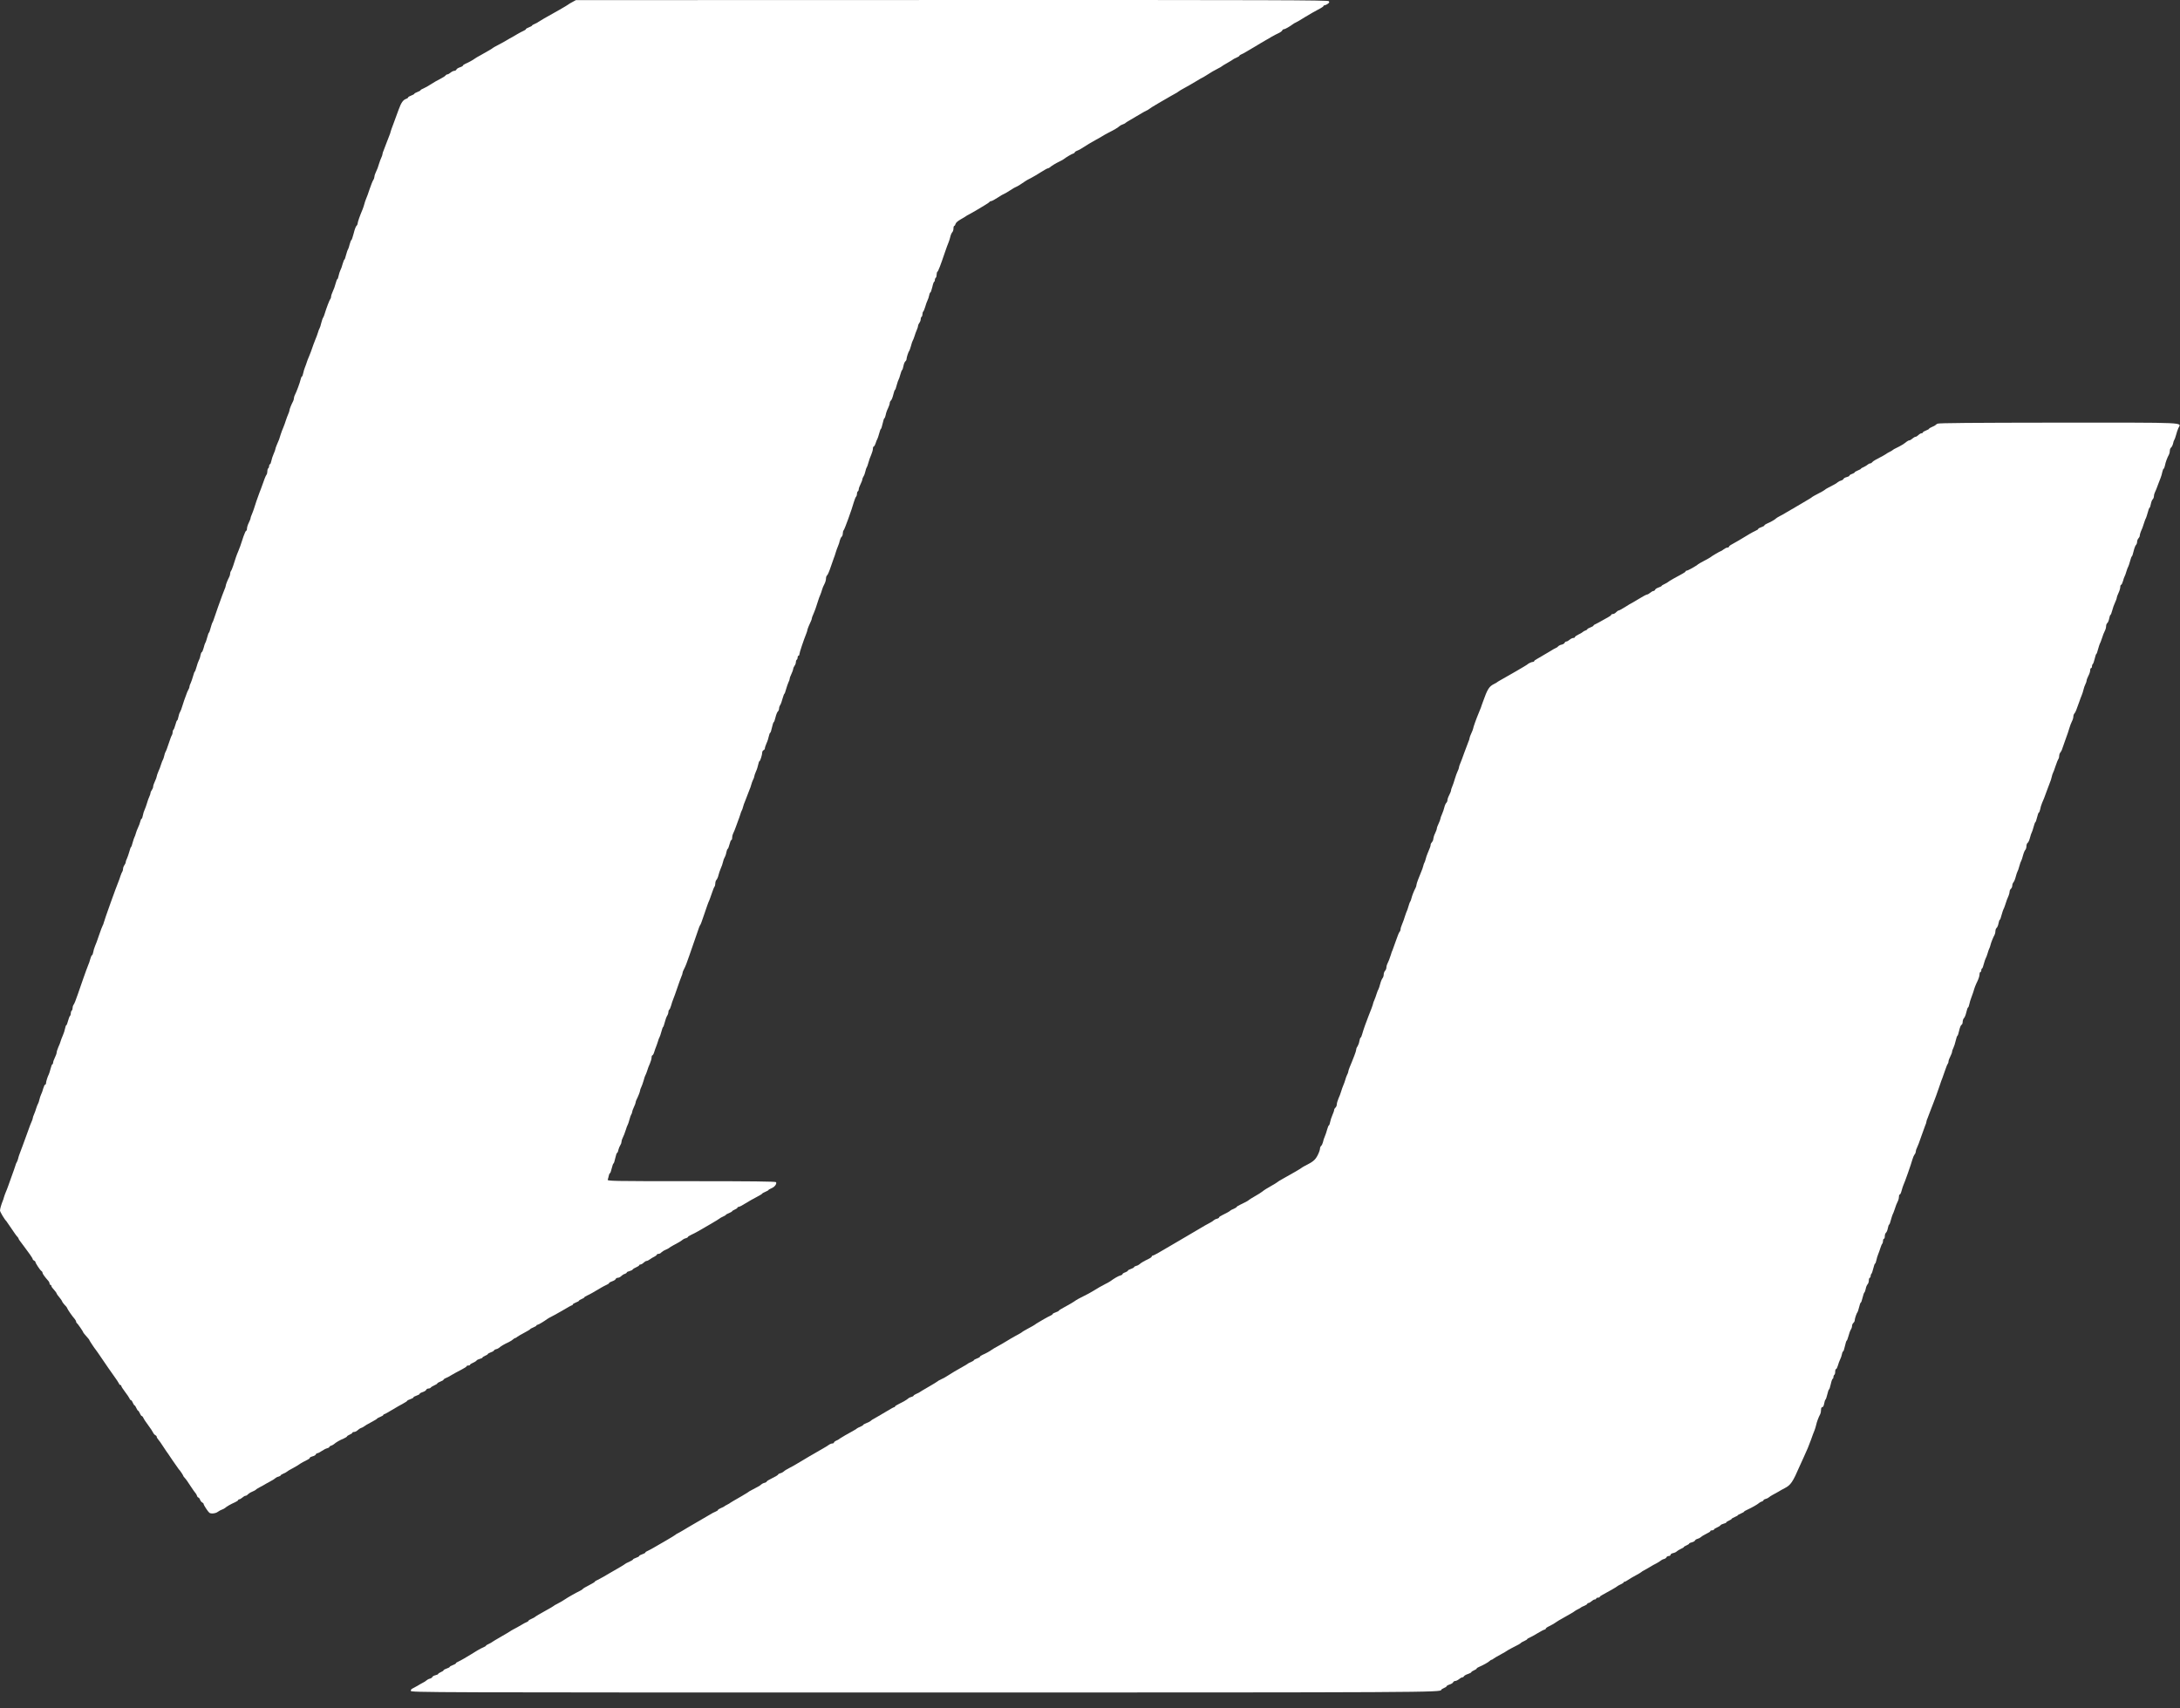 <svg width="111" height="87" viewBox="0 0 111 87" fill="none" xmlns="http://www.w3.org/2000/svg">
<rect x="0" y="0" width="111" height="87" fill="#333333" stroke="none"/>
<path d="M29.142 0.105C29.043 0.155 28.953 0.213 28.939 0.227C28.917 0.254 28.205 0.665 27.704 0.94C27.555 1.026 27.42 1.107 27.407 1.12C27.393 1.138 27.317 1.179 27.24 1.211C27.159 1.247 27.091 1.283 27.091 1.301C27.091 1.319 27.019 1.359 26.933 1.391C26.848 1.423 26.776 1.463 26.776 1.486C26.776 1.504 26.722 1.544 26.654 1.572C26.582 1.603 26.447 1.675 26.347 1.734C26.248 1.797 26.127 1.865 26.077 1.892C26.027 1.915 25.888 1.996 25.761 2.072C25.64 2.145 25.446 2.248 25.333 2.307C25.221 2.366 25.121 2.42 25.108 2.433C25.081 2.465 24.801 2.628 24.477 2.808C24.341 2.88 24.202 2.961 24.17 2.989C24.089 3.052 23.846 3.187 23.701 3.246C23.629 3.277 23.575 3.318 23.575 3.336C23.575 3.359 23.508 3.399 23.422 3.426C23.336 3.453 23.255 3.503 23.242 3.539C23.228 3.575 23.178 3.607 23.134 3.607C23.088 3.607 23.003 3.647 22.944 3.697C22.886 3.747 22.813 3.787 22.782 3.787C22.75 3.787 22.705 3.814 22.687 3.841C22.669 3.873 22.552 3.95 22.426 4.013C22.304 4.072 22.088 4.193 21.952 4.284C21.817 4.374 21.637 4.473 21.56 4.505C21.479 4.536 21.412 4.577 21.412 4.595C21.412 4.613 21.339 4.654 21.254 4.685C21.168 4.717 21.096 4.758 21.096 4.776C21.096 4.794 21.024 4.834 20.938 4.866C20.853 4.897 20.78 4.938 20.78 4.961C20.78 4.983 20.744 5.01 20.695 5.028C20.528 5.082 20.429 5.218 20.294 5.592C20.217 5.805 20.1 6.116 20.037 6.292C19.969 6.463 19.906 6.648 19.892 6.698C19.883 6.748 19.856 6.829 19.834 6.879C19.811 6.928 19.753 7.091 19.694 7.24C19.64 7.388 19.568 7.574 19.536 7.655C19.5 7.731 19.473 7.822 19.473 7.858C19.473 7.889 19.446 7.966 19.415 8.029C19.383 8.092 19.329 8.241 19.293 8.359C19.261 8.481 19.198 8.652 19.149 8.742C19.104 8.833 19.067 8.941 19.067 8.986C19.067 9.031 19.041 9.117 19.004 9.171C18.968 9.225 18.887 9.433 18.82 9.631C18.756 9.83 18.675 10.051 18.639 10.128C18.608 10.2 18.567 10.322 18.549 10.399C18.531 10.471 18.491 10.592 18.459 10.669C18.333 10.963 18.211 11.306 18.211 11.373C18.211 11.414 18.184 11.473 18.152 11.5C18.116 11.527 18.053 11.698 18.008 11.888C17.959 12.073 17.909 12.226 17.891 12.226C17.873 12.226 17.837 12.321 17.805 12.438C17.778 12.556 17.738 12.673 17.72 12.7C17.697 12.723 17.657 12.853 17.621 12.98C17.589 13.111 17.553 13.219 17.535 13.219C17.521 13.219 17.485 13.314 17.449 13.431C17.418 13.553 17.368 13.697 17.332 13.761C17.3 13.824 17.26 13.95 17.242 14.04C17.224 14.135 17.197 14.212 17.179 14.212C17.161 14.212 17.12 14.316 17.089 14.437C17.057 14.564 16.994 14.744 16.944 14.844C16.899 14.938 16.859 15.056 16.859 15.105C16.859 15.15 16.841 15.205 16.818 15.227C16.778 15.272 16.615 15.701 16.534 15.972C16.512 16.058 16.471 16.152 16.453 16.175C16.43 16.202 16.39 16.324 16.358 16.446C16.331 16.572 16.291 16.689 16.273 16.716C16.255 16.739 16.214 16.843 16.187 16.942C16.156 17.041 16.106 17.181 16.07 17.258C16.038 17.33 15.989 17.461 15.962 17.538C15.835 17.908 15.804 17.989 15.732 18.16C15.687 18.26 15.637 18.39 15.619 18.454C15.601 18.517 15.56 18.625 15.529 18.702C15.497 18.774 15.457 18.914 15.439 19.004C15.421 19.099 15.389 19.176 15.371 19.176C15.353 19.176 15.326 19.244 15.308 19.32C15.281 19.46 15.096 19.965 15.006 20.133C14.984 20.178 14.966 20.245 14.966 20.281C14.966 20.317 14.947 20.385 14.925 20.43C14.839 20.593 14.74 20.836 14.74 20.891C14.74 20.922 14.713 21.008 14.677 21.085C14.641 21.166 14.587 21.31 14.555 21.41C14.528 21.509 14.465 21.671 14.425 21.771C14.38 21.87 14.321 22.032 14.289 22.132C14.235 22.326 14.208 22.402 14.091 22.664C14.05 22.759 14.019 22.854 14.019 22.881C14.019 22.908 13.978 23.012 13.933 23.115C13.884 23.219 13.834 23.382 13.816 23.472C13.798 23.567 13.767 23.643 13.744 23.643C13.721 23.643 13.703 23.684 13.703 23.729C13.703 23.779 13.685 23.833 13.658 23.846C13.636 23.86 13.613 23.932 13.613 24C13.613 24.068 13.595 24.14 13.577 24.162C13.555 24.189 13.509 24.28 13.478 24.365C13.325 24.79 13.239 25.029 13.203 25.11C13.131 25.299 12.973 25.751 12.933 25.9C12.905 25.985 12.856 26.121 12.82 26.202C12.784 26.279 12.757 26.365 12.757 26.392C12.757 26.423 12.716 26.523 12.667 26.622C12.617 26.721 12.576 26.852 12.576 26.915C12.576 26.978 12.558 27.028 12.536 27.028C12.513 27.028 12.455 27.154 12.401 27.308C12.27 27.718 12.175 27.985 12.126 28.088C12.072 28.201 11.963 28.508 11.873 28.811C11.833 28.932 11.783 29.054 11.761 29.077C11.738 29.104 11.72 29.158 11.72 29.203C11.72 29.248 11.702 29.32 11.679 29.366C11.594 29.528 11.495 29.772 11.495 29.826C11.495 29.857 11.468 29.943 11.431 30.02C11.395 30.101 11.346 30.236 11.314 30.322C11.283 30.408 11.188 30.674 11.102 30.909C11.017 31.143 10.927 31.41 10.9 31.495C10.877 31.581 10.836 31.672 10.819 31.699C10.8 31.721 10.76 31.852 10.724 31.978C10.692 32.109 10.652 32.218 10.638 32.218C10.625 32.218 10.584 32.326 10.553 32.452C10.516 32.583 10.476 32.714 10.453 32.736C10.435 32.764 10.395 32.881 10.368 32.998C10.336 33.116 10.296 33.21 10.273 33.21C10.255 33.21 10.223 33.287 10.205 33.377C10.192 33.472 10.151 33.589 10.12 33.639C10.093 33.689 10.039 33.838 10.007 33.964C9.971 34.095 9.93 34.203 9.917 34.203C9.903 34.203 9.863 34.307 9.831 34.433C9.795 34.56 9.741 34.718 9.71 34.785C9.674 34.849 9.646 34.934 9.646 34.97C9.646 35.011 9.619 35.079 9.588 35.128C9.556 35.178 9.507 35.3 9.475 35.399C9.439 35.498 9.399 35.62 9.376 35.67C9.358 35.719 9.313 35.85 9.281 35.963C9.25 36.076 9.2 36.207 9.169 36.257C9.137 36.306 9.097 36.423 9.083 36.514C9.065 36.608 9.038 36.685 9.02 36.685C9.002 36.685 8.961 36.785 8.93 36.911C8.898 37.033 8.853 37.145 8.831 37.163C8.808 37.177 8.79 37.231 8.79 37.29C8.79 37.344 8.772 37.407 8.754 37.434C8.731 37.457 8.659 37.646 8.592 37.858C8.524 38.071 8.452 38.26 8.429 38.287C8.411 38.31 8.38 38.404 8.362 38.49C8.344 38.576 8.312 38.666 8.294 38.693C8.276 38.716 8.236 38.82 8.204 38.919C8.177 39.018 8.114 39.185 8.064 39.289C8.019 39.397 7.979 39.51 7.979 39.542C7.979 39.573 7.938 39.686 7.888 39.79C7.839 39.889 7.798 40.011 7.798 40.061C7.798 40.106 7.767 40.183 7.731 40.232C7.695 40.277 7.663 40.349 7.663 40.386C7.663 40.422 7.636 40.503 7.604 40.566C7.573 40.629 7.519 40.778 7.483 40.905C7.447 41.026 7.393 41.18 7.361 41.243C7.33 41.306 7.289 41.433 7.275 41.523C7.257 41.618 7.23 41.694 7.212 41.694C7.19 41.694 7.163 41.753 7.145 41.83C7.131 41.902 7.077 42.042 7.032 42.137C6.987 42.231 6.933 42.371 6.915 42.443C6.897 42.516 6.87 42.592 6.852 42.619C6.834 42.642 6.793 42.773 6.757 42.899C6.725 43.03 6.685 43.138 6.671 43.138C6.658 43.138 6.617 43.242 6.586 43.368C6.55 43.495 6.496 43.653 6.464 43.721C6.428 43.784 6.401 43.87 6.401 43.906C6.401 43.942 6.369 44.014 6.333 44.059C6.297 44.109 6.266 44.19 6.266 44.244C6.266 44.298 6.248 44.357 6.23 44.384C6.212 44.407 6.167 44.506 6.135 44.605C6.103 44.704 6.063 44.826 6.04 44.876C5.95 45.079 5.306 46.87 5.288 46.974C5.274 47.037 5.247 47.105 5.229 47.132C5.211 47.155 5.13 47.371 5.049 47.606C4.972 47.841 4.877 48.102 4.837 48.184C4.801 48.265 4.76 48.405 4.747 48.49C4.733 48.572 4.706 48.644 4.683 48.644C4.665 48.644 4.625 48.73 4.598 48.834C4.571 48.942 4.521 49.086 4.485 49.163C4.454 49.235 4.341 49.542 4.237 49.84C4.134 50.138 4.016 50.481 3.971 50.607C3.926 50.729 3.863 50.905 3.832 50.991C3.8 51.076 3.755 51.167 3.732 51.189C3.714 51.216 3.696 51.279 3.696 51.334C3.696 51.392 3.678 51.451 3.651 51.464C3.629 51.478 3.606 51.541 3.606 51.6C3.606 51.658 3.588 51.717 3.566 51.731C3.543 51.749 3.498 51.861 3.466 51.983C3.435 52.11 3.394 52.209 3.376 52.209C3.358 52.209 3.331 52.286 3.313 52.376C3.295 52.471 3.246 52.629 3.2 52.728C3.155 52.827 3.106 52.958 3.088 53.021C3.074 53.084 3.02 53.22 2.971 53.324C2.925 53.432 2.885 53.554 2.885 53.599C2.885 53.644 2.844 53.757 2.795 53.856C2.745 53.955 2.705 54.068 2.705 54.113C2.705 54.158 2.687 54.195 2.669 54.195C2.646 54.195 2.605 54.303 2.574 54.429C2.538 54.56 2.502 54.687 2.484 54.714C2.434 54.799 2.344 55.075 2.344 55.151C2.344 55.196 2.326 55.233 2.299 55.233C2.276 55.233 2.236 55.318 2.204 55.422C2.177 55.53 2.128 55.666 2.096 55.729C2.065 55.792 2.024 55.914 2.006 56C1.988 56.085 1.956 56.176 1.938 56.203C1.92 56.225 1.88 56.329 1.848 56.428C1.821 56.528 1.767 56.672 1.731 56.753C1.695 56.83 1.668 56.916 1.668 56.947C1.668 56.979 1.636 57.065 1.6 57.141C1.564 57.223 1.506 57.367 1.474 57.466C1.262 58.053 1.041 58.658 0.996 58.766C0.969 58.834 0.933 58.947 0.92 59.014C0.902 59.082 0.874 59.154 0.856 59.181C0.834 59.204 0.798 59.298 0.775 59.384C0.748 59.47 0.676 59.682 0.609 59.858C0.545 60.03 0.46 60.264 0.424 60.377C0.383 60.49 0.329 60.639 0.293 60.715C0.261 60.788 0.221 60.901 0.203 60.964C0.189 61.027 0.158 61.117 0.135 61.167C0.068 61.334 0 61.564 0 61.645C0 61.713 0.234 62.105 0.32 62.182C0.334 62.196 0.451 62.367 0.581 62.561C0.712 62.76 0.847 62.949 0.884 62.981C0.92 63.017 0.947 63.062 0.947 63.08C0.947 63.098 0.983 63.157 1.028 63.211C1.068 63.265 1.167 63.392 1.24 63.495C1.316 63.599 1.442 63.775 1.524 63.883C1.6 63.992 1.668 64.1 1.668 64.123C1.668 64.15 1.699 64.181 1.735 64.195C1.772 64.213 1.803 64.24 1.803 64.263C1.803 64.321 2.037 64.678 2.105 64.723C2.137 64.741 2.164 64.781 2.164 64.813C2.164 64.863 2.276 65.021 2.452 65.219C2.493 65.26 2.524 65.328 2.524 65.364C2.524 65.4 2.547 65.431 2.569 65.431C2.596 65.431 2.614 65.454 2.614 65.477C2.614 65.526 2.66 65.585 2.808 65.752C2.849 65.797 2.885 65.856 2.885 65.874C2.885 65.892 2.944 65.977 3.02 66.063C3.092 66.149 3.151 66.235 3.155 66.253C3.155 66.289 3.255 66.42 3.372 66.537C3.399 66.573 3.426 66.614 3.426 66.627C3.426 66.663 3.687 67.042 3.8 67.164C3.841 67.214 3.877 67.277 3.877 67.309C3.877 67.34 3.895 67.372 3.913 67.381C3.949 67.394 4.237 67.809 4.237 67.85C4.237 67.859 4.278 67.913 4.327 67.968C4.503 68.166 4.553 68.229 4.553 68.252C4.553 68.27 4.828 68.685 4.868 68.726C4.882 68.739 5.044 68.969 5.229 69.245C5.409 69.515 5.666 69.881 5.792 70.057C5.919 70.228 6.036 70.409 6.054 70.45C6.067 70.495 6.103 70.531 6.13 70.531C6.153 70.531 6.176 70.553 6.176 70.58C6.176 70.607 6.261 70.743 6.369 70.883C6.478 71.023 6.577 71.176 6.595 71.217C6.608 71.262 6.64 71.298 6.662 71.298C6.685 71.298 6.73 71.357 6.762 71.433C6.793 71.505 6.834 71.569 6.852 71.569C6.87 71.569 6.91 71.627 6.942 71.704C6.973 71.776 7.014 71.839 7.032 71.839C7.05 71.839 7.091 71.903 7.122 71.975C7.154 72.047 7.194 72.11 7.217 72.11C7.239 72.11 7.28 72.155 7.302 72.21C7.325 72.268 7.438 72.435 7.55 72.584C7.663 72.733 7.771 72.9 7.798 72.959C7.821 73.013 7.875 73.071 7.911 73.085C7.947 73.103 7.979 73.139 7.979 73.166C7.979 73.198 8.015 73.261 8.06 73.311C8.1 73.356 8.204 73.496 8.281 73.622C8.362 73.744 8.443 73.866 8.461 73.893C8.483 73.915 8.628 74.132 8.785 74.367C8.948 74.601 9.088 74.804 9.101 74.818C9.151 74.858 9.331 75.129 9.331 75.156C9.331 75.174 9.358 75.21 9.39 75.242C9.462 75.319 9.57 75.468 9.746 75.743C9.827 75.865 9.917 75.996 9.948 76.027C9.976 76.054 10.016 76.122 10.03 76.172C10.043 76.221 10.079 76.262 10.102 76.262C10.124 76.262 10.165 76.311 10.187 76.375C10.21 76.438 10.264 76.501 10.3 76.515C10.336 76.533 10.368 76.564 10.368 76.591C10.368 76.645 10.593 76.988 10.661 77.038C10.746 77.101 10.985 77.074 11.093 76.988C11.152 76.943 11.247 76.894 11.301 76.876C11.359 76.858 11.431 76.817 11.463 76.79C11.54 76.718 11.747 76.6 11.959 76.506C12.049 76.465 12.126 76.415 12.126 76.393C12.126 76.37 12.153 76.352 12.184 76.352C12.216 76.352 12.288 76.311 12.342 76.262C12.396 76.212 12.468 76.172 12.5 76.172C12.536 76.172 12.59 76.14 12.621 76.099C12.658 76.063 12.752 76 12.842 75.964C12.928 75.928 13.014 75.883 13.027 75.865C13.041 75.842 13.122 75.793 13.207 75.747C13.293 75.702 13.446 75.621 13.546 75.558C13.645 75.499 13.775 75.427 13.839 75.395C13.902 75.364 13.978 75.314 14.01 75.283C14.041 75.251 14.118 75.21 14.181 75.197C14.24 75.183 14.289 75.152 14.289 75.134C14.289 75.116 14.357 75.075 14.438 75.039C14.515 75.007 14.591 74.967 14.605 74.949C14.618 74.931 14.749 74.849 14.898 74.773C15.047 74.692 15.195 74.606 15.227 74.579C15.29 74.529 15.529 74.394 15.678 74.326C15.732 74.299 15.777 74.258 15.777 74.236C15.777 74.213 15.84 74.181 15.917 74.163C15.993 74.145 16.065 74.105 16.079 74.069C16.093 74.033 16.128 74.005 16.16 74.005C16.192 74.005 16.291 73.956 16.381 73.893C16.471 73.829 16.597 73.766 16.656 73.753C16.719 73.739 16.769 73.708 16.769 73.69C16.769 73.667 16.809 73.635 16.859 73.622C16.908 73.608 16.976 73.568 17.008 73.541C17.093 73.46 17.309 73.333 17.503 73.256C17.593 73.216 17.67 73.166 17.67 73.148C17.67 73.13 17.733 73.089 17.805 73.058C17.882 73.026 17.941 72.986 17.941 72.963C17.941 72.941 17.981 72.922 18.031 72.922C18.08 72.922 18.162 72.882 18.207 72.837C18.252 72.792 18.333 72.737 18.387 72.719C18.436 72.706 18.509 72.665 18.54 72.638C18.572 72.607 18.734 72.512 18.901 72.426C19.067 72.34 19.203 72.255 19.203 72.241C19.203 72.228 19.275 72.191 19.36 72.155C19.446 72.119 19.518 72.079 19.518 72.056C19.518 72.038 19.536 72.02 19.559 72.02C19.581 72.02 19.762 71.925 19.956 71.803C20.149 71.686 20.402 71.542 20.523 71.478C20.641 71.415 20.735 71.352 20.735 71.334C20.735 71.32 20.808 71.28 20.893 71.253C20.979 71.226 21.051 71.185 21.051 71.162C21.051 71.14 21.123 71.099 21.209 71.072C21.294 71.045 21.366 71.005 21.366 70.982C21.366 70.959 21.434 70.919 21.52 70.892C21.605 70.865 21.686 70.815 21.7 70.779C21.713 70.743 21.763 70.711 21.813 70.711C21.862 70.711 21.916 70.689 21.934 70.662C21.948 70.635 22.034 70.585 22.115 70.549C22.2 70.513 22.268 70.468 22.268 70.45C22.268 70.431 22.34 70.386 22.426 70.355C22.511 70.323 22.584 70.282 22.584 70.26C22.584 70.242 22.638 70.201 22.71 70.174C22.777 70.147 22.913 70.075 23.012 70.012C23.111 69.953 23.318 69.84 23.476 69.759C23.629 69.682 23.756 69.601 23.756 69.579C23.756 69.556 23.796 69.538 23.846 69.538C23.895 69.538 23.936 69.52 23.936 69.497C23.936 69.475 24.003 69.434 24.085 69.398C24.161 69.366 24.242 69.317 24.265 69.285C24.283 69.254 24.36 69.218 24.432 69.2C24.508 69.181 24.567 69.154 24.567 69.132C24.567 69.114 24.63 69.073 24.702 69.041C24.779 69.01 24.837 68.974 24.837 68.956C24.837 68.938 24.91 68.897 24.995 68.865C25.081 68.834 25.153 68.793 25.153 68.771C25.153 68.753 25.203 68.721 25.261 68.708C25.324 68.694 25.401 68.653 25.432 68.622C25.495 68.559 25.662 68.459 25.915 68.342C26 68.301 26.095 68.238 26.131 68.202C26.167 68.166 26.212 68.139 26.235 68.139C26.257 68.139 26.302 68.112 26.334 68.08C26.37 68.053 26.532 67.954 26.699 67.868C26.866 67.782 27.001 67.697 27.001 67.683C27.001 67.67 27.073 67.633 27.159 67.597C27.244 67.561 27.317 67.521 27.317 67.498C27.317 67.48 27.344 67.462 27.375 67.462C27.42 67.462 27.695 67.295 27.88 67.16C27.907 67.137 28.02 67.079 28.133 67.02C28.245 66.961 28.507 66.817 28.714 66.695C28.921 66.569 29.106 66.469 29.129 66.469C29.147 66.469 29.165 66.451 29.165 66.429C29.165 66.406 29.237 66.361 29.323 66.329C29.408 66.298 29.48 66.257 29.48 66.239C29.48 66.221 29.543 66.185 29.616 66.153C29.692 66.122 29.751 66.086 29.751 66.068C29.751 66.054 29.814 66.013 29.89 65.977C30.026 65.919 30.247 65.792 30.598 65.58C30.693 65.526 30.819 65.458 30.891 65.427C30.959 65.4 31.013 65.359 31.013 65.341C31.013 65.319 31.081 65.278 31.166 65.251C31.252 65.224 31.333 65.174 31.346 65.138C31.36 65.102 31.41 65.07 31.459 65.07C31.509 65.07 31.585 65.034 31.631 64.985C31.675 64.939 31.757 64.885 31.815 64.872C31.869 64.854 31.914 64.822 31.914 64.799C31.914 64.777 31.973 64.75 32.05 64.732C32.122 64.714 32.198 64.678 32.217 64.646C32.239 64.615 32.32 64.565 32.401 64.533C32.478 64.497 32.545 64.457 32.545 64.434C32.545 64.411 32.577 64.393 32.613 64.393C32.649 64.393 32.721 64.353 32.771 64.303C32.821 64.254 32.888 64.213 32.924 64.213C32.956 64.213 33.032 64.177 33.091 64.132C33.15 64.087 33.253 64.023 33.325 63.992C33.393 63.956 33.447 63.91 33.447 63.888C33.447 63.87 33.483 63.852 33.533 63.852C33.578 63.852 33.641 63.82 33.672 63.78C33.709 63.744 33.803 63.68 33.893 63.644C33.979 63.608 34.065 63.563 34.078 63.545C34.092 63.527 34.182 63.473 34.281 63.419C34.547 63.279 34.678 63.202 34.745 63.143C34.777 63.112 34.853 63.071 34.917 63.058C34.975 63.044 35.025 63.013 35.025 62.994C35.025 62.976 35.101 62.927 35.196 62.882C35.286 62.841 35.44 62.764 35.53 62.71C35.62 62.656 35.904 62.489 36.161 62.345C36.418 62.196 36.634 62.065 36.648 62.047C36.661 62.029 36.738 61.988 36.819 61.952C36.895 61.916 36.963 61.88 36.963 61.862C36.963 61.848 37.035 61.812 37.121 61.776C37.206 61.74 37.279 61.699 37.279 61.681C37.279 61.668 37.342 61.627 37.414 61.596C37.49 61.564 37.549 61.523 37.549 61.501C37.549 61.478 37.576 61.46 37.612 61.46C37.648 61.46 37.806 61.379 37.959 61.28C38.117 61.18 38.374 61.036 38.532 60.955C38.685 60.878 38.811 60.797 38.811 60.783C38.811 60.77 38.883 60.729 38.969 60.693C39.055 60.657 39.127 60.616 39.127 60.603C39.127 60.589 39.194 60.548 39.28 60.512C39.442 60.449 39.564 60.287 39.514 60.201C39.492 60.165 38.252 60.151 35.196 60.151C31.135 60.151 30.914 60.147 30.945 60.07C30.959 60.03 30.986 59.939 30.999 59.867C31.013 59.799 31.04 59.745 31.058 59.745C31.076 59.745 31.117 59.633 31.148 59.497C31.18 59.362 31.22 59.249 31.238 59.249C31.256 59.249 31.297 59.127 31.328 58.978C31.36 58.829 31.401 58.707 31.423 58.707C31.441 58.707 31.473 58.64 31.486 58.558C31.504 58.482 31.549 58.373 31.581 58.324C31.617 58.274 31.644 58.197 31.644 58.157C31.644 58.112 31.662 58.039 31.685 57.994C31.752 57.859 31.815 57.697 31.874 57.511C31.901 57.412 31.942 57.308 31.959 57.286C31.978 57.259 32.018 57.137 32.05 57.015C32.081 56.889 32.126 56.771 32.144 56.749C32.167 56.722 32.185 56.672 32.185 56.636C32.189 56.595 32.225 56.483 32.275 56.383C32.325 56.284 32.361 56.176 32.365 56.144C32.365 56.112 32.383 56.054 32.406 56.009C32.496 55.833 32.591 55.589 32.591 55.535C32.591 55.503 32.618 55.431 32.649 55.368C32.681 55.305 32.735 55.151 32.771 55.029C32.803 54.903 32.843 54.781 32.861 54.759C32.879 54.732 32.92 54.632 32.951 54.533C32.978 54.434 33.041 54.267 33.091 54.163C33.136 54.055 33.177 53.919 33.177 53.856C33.177 53.793 33.195 53.743 33.217 53.743C33.24 53.743 33.285 53.667 33.312 53.572C33.339 53.482 33.379 53.364 33.402 53.315C33.425 53.265 33.465 53.143 33.497 53.044C33.524 52.945 33.564 52.841 33.582 52.818C33.6 52.791 33.641 52.665 33.677 52.534C33.709 52.408 33.749 52.299 33.763 52.299C33.776 52.299 33.817 52.191 33.848 52.06C33.88 51.934 33.934 51.78 33.97 51.726C34.006 51.672 34.033 51.586 34.033 51.537C34.033 51.487 34.051 51.433 34.078 51.419C34.101 51.406 34.141 51.306 34.173 51.203C34.2 51.099 34.249 50.95 34.281 50.878C34.312 50.801 34.407 50.548 34.484 50.314C34.565 50.079 34.655 49.822 34.691 49.74C34.727 49.664 34.754 49.578 34.754 49.547C34.754 49.515 34.781 49.438 34.817 49.375C34.912 49.19 34.962 49.059 35.097 48.666C35.164 48.468 35.3 48.08 35.394 47.809C35.493 47.534 35.584 47.272 35.597 47.222C35.615 47.173 35.638 47.123 35.651 47.11C35.669 47.096 35.737 46.925 35.8 46.726C36.016 46.094 36.062 45.959 36.107 45.869C36.129 45.819 36.192 45.648 36.246 45.485C36.3 45.323 36.359 45.174 36.382 45.151C36.404 45.124 36.422 45.052 36.422 44.984C36.422 44.916 36.449 44.831 36.485 44.799C36.517 44.763 36.562 44.664 36.58 44.578C36.598 44.492 36.652 44.339 36.697 44.23C36.747 44.127 36.796 43.973 36.814 43.892C36.828 43.815 36.868 43.707 36.9 43.657C36.931 43.608 36.972 43.49 36.986 43.396C37.004 43.305 37.035 43.229 37.053 43.229C37.071 43.229 37.112 43.125 37.143 43.003C37.175 42.877 37.215 42.777 37.238 42.777C37.261 42.777 37.279 42.728 37.279 42.665C37.279 42.601 37.297 42.516 37.319 42.471C37.373 42.367 37.436 42.2 37.504 42.01C37.535 41.925 37.576 41.812 37.594 41.762C37.617 41.712 37.657 41.59 37.689 41.491C37.716 41.392 37.756 41.288 37.774 41.266C37.792 41.239 37.819 41.157 37.837 41.085C37.856 41.008 37.896 40.886 37.932 40.814C37.964 40.738 38.013 40.607 38.045 40.521C38.077 40.435 38.126 40.3 38.158 40.228C38.194 40.151 38.234 40.034 38.252 39.961C38.27 39.889 38.311 39.776 38.342 39.713C38.379 39.65 38.406 39.569 38.406 39.537C38.406 39.506 38.446 39.393 38.491 39.289C38.541 39.185 38.59 39.023 38.608 38.928C38.626 38.838 38.653 38.761 38.672 38.761C38.708 38.761 38.811 38.432 38.811 38.314C38.811 38.269 38.843 38.219 38.879 38.202C38.915 38.188 38.946 38.143 38.946 38.107C38.946 38.066 38.987 37.949 39.032 37.845C39.082 37.741 39.131 37.579 39.149 37.484C39.167 37.394 39.199 37.317 39.217 37.317C39.235 37.317 39.276 37.195 39.307 37.046C39.339 36.897 39.379 36.775 39.397 36.775C39.415 36.775 39.456 36.663 39.487 36.527C39.519 36.392 39.573 36.257 39.609 36.229C39.641 36.202 39.668 36.135 39.668 36.081C39.668 36.026 39.695 35.945 39.731 35.895C39.762 35.846 39.816 35.697 39.848 35.566C39.884 35.44 39.925 35.331 39.938 35.331C39.952 35.331 39.992 35.228 40.024 35.101C40.06 34.975 40.114 34.817 40.145 34.749C40.181 34.686 40.209 34.6 40.209 34.564C40.209 34.528 40.249 34.415 40.299 34.316C40.348 34.217 40.384 34.104 40.389 34.063C40.389 34.027 40.42 33.955 40.456 33.905C40.493 33.86 40.524 33.775 40.524 33.72C40.524 33.666 40.547 33.608 40.569 33.594C40.596 33.58 40.614 33.526 40.614 33.477C40.614 33.431 40.637 33.391 40.659 33.391C40.686 33.391 40.704 33.355 40.704 33.31C40.704 33.242 40.921 32.592 41.06 32.249C41.088 32.177 41.11 32.105 41.11 32.082C41.11 32.042 41.218 31.78 41.295 31.622C41.318 31.577 41.336 31.518 41.336 31.491C41.336 31.464 41.367 31.378 41.403 31.302C41.48 31.13 41.593 30.814 41.656 30.593C41.683 30.507 41.728 30.372 41.764 30.3C41.795 30.223 41.84 30.101 41.858 30.029C41.876 29.952 41.931 29.826 41.976 29.745C42.021 29.663 42.057 29.537 42.057 29.465C42.057 29.393 42.084 29.316 42.115 29.298C42.142 29.28 42.228 29.09 42.296 28.878C42.368 28.666 42.444 28.454 42.462 28.404C42.485 28.355 42.526 28.233 42.553 28.134C42.584 28.034 42.634 27.89 42.67 27.809C42.706 27.732 42.746 27.606 42.76 27.529C42.778 27.452 42.819 27.366 42.85 27.339C42.886 27.312 42.913 27.235 42.913 27.168C42.913 27.1 42.931 27.028 42.958 27.001C43.008 26.951 43.377 25.931 43.477 25.566C43.513 25.444 43.562 25.322 43.585 25.299C43.612 25.273 43.634 25.205 43.634 25.151C43.634 25.092 43.657 25.033 43.679 25.02C43.707 25.006 43.725 24.957 43.725 24.916C43.725 24.871 43.765 24.758 43.815 24.659C43.864 24.559 43.905 24.456 43.905 24.424C43.905 24.388 43.932 24.316 43.968 24.262C44.004 24.207 44.045 24.09 44.063 24.004C44.081 23.919 44.112 23.824 44.13 23.801C44.153 23.774 44.189 23.666 44.22 23.553C44.248 23.44 44.311 23.264 44.36 23.16C44.405 23.052 44.446 22.917 44.446 22.854C44.446 22.791 44.464 22.741 44.486 22.741C44.509 22.741 44.554 22.664 44.586 22.569C44.613 22.479 44.653 22.38 44.671 22.357C44.689 22.33 44.73 22.204 44.766 22.073C44.797 21.947 44.838 21.838 44.856 21.838C44.87 21.838 44.91 21.716 44.942 21.567C44.973 21.419 45.014 21.297 45.032 21.297C45.05 21.297 45.081 21.22 45.099 21.125C45.113 21.035 45.167 20.882 45.217 20.787C45.262 20.692 45.302 20.579 45.302 20.534C45.302 20.489 45.329 20.426 45.361 20.399C45.397 20.372 45.451 20.236 45.483 20.101C45.514 19.965 45.555 19.853 45.573 19.853C45.586 19.853 45.627 19.744 45.658 19.613C45.694 19.487 45.735 19.356 45.753 19.334C45.771 19.307 45.812 19.194 45.843 19.072C45.875 18.955 45.915 18.846 45.938 18.837C45.956 18.824 45.983 18.733 46.001 18.639C46.019 18.54 46.06 18.436 46.096 18.404C46.132 18.377 46.159 18.323 46.159 18.282C46.159 18.201 46.258 17.899 46.298 17.867C46.312 17.854 46.348 17.741 46.384 17.619C46.416 17.492 46.456 17.371 46.474 17.348C46.492 17.321 46.533 17.222 46.564 17.122C46.592 17.023 46.646 16.879 46.682 16.798C46.718 16.721 46.745 16.631 46.745 16.595C46.745 16.558 46.776 16.491 46.812 16.441C46.848 16.396 46.88 16.31 46.88 16.256C46.88 16.202 46.903 16.143 46.925 16.13C46.952 16.116 46.97 16.053 46.97 15.994C46.97 15.936 46.988 15.877 47.011 15.863C47.029 15.85 47.074 15.742 47.11 15.624C47.141 15.502 47.196 15.358 47.227 15.295C47.259 15.232 47.299 15.114 47.313 15.033C47.326 14.956 47.358 14.889 47.376 14.889C47.394 14.889 47.434 14.767 47.471 14.618C47.502 14.469 47.547 14.347 47.565 14.347C47.583 14.347 47.601 14.306 47.601 14.261C47.601 14.212 47.624 14.158 47.646 14.144C47.673 14.13 47.691 14.058 47.691 13.986C47.691 13.918 47.709 13.851 47.727 13.842C47.768 13.828 47.894 13.499 48.102 12.88C48.178 12.655 48.268 12.411 48.3 12.339C48.331 12.262 48.372 12.136 48.39 12.05C48.408 11.964 48.453 11.865 48.485 11.829C48.521 11.797 48.548 11.707 48.548 11.635C48.548 11.563 48.566 11.504 48.588 11.504C48.611 11.504 48.638 11.459 48.656 11.4C48.669 11.342 48.773 11.251 48.917 11.17C49.048 11.098 49.165 11.026 49.179 11.012C49.192 10.999 49.274 10.949 49.359 10.908C49.445 10.863 49.589 10.782 49.679 10.728C49.769 10.669 49.963 10.556 50.108 10.471C50.256 10.385 50.382 10.299 50.387 10.277C50.396 10.259 50.432 10.241 50.468 10.241C50.504 10.241 50.657 10.159 50.806 10.06C50.955 9.961 51.095 9.88 51.113 9.88C51.131 9.88 51.27 9.798 51.424 9.699C51.572 9.6 51.717 9.518 51.735 9.518C51.766 9.518 52.073 9.324 52.222 9.216C52.249 9.194 52.366 9.13 52.483 9.072C52.596 9.013 52.83 8.878 52.997 8.769C53.168 8.661 53.326 8.571 53.358 8.571C53.385 8.571 53.439 8.544 53.47 8.512C53.547 8.444 53.75 8.318 53.957 8.219C54.043 8.178 54.137 8.129 54.16 8.106C54.295 8.002 54.548 7.853 54.629 7.826C54.683 7.813 54.723 7.781 54.723 7.759C54.723 7.74 54.777 7.7 54.85 7.673C54.917 7.646 55.003 7.605 55.039 7.578C55.197 7.47 55.702 7.167 55.828 7.104C55.904 7.068 56.026 6.996 56.098 6.951C56.175 6.901 56.337 6.811 56.459 6.748C56.725 6.617 56.928 6.495 57.009 6.418C57.04 6.391 57.112 6.351 57.171 6.333C57.225 6.314 57.279 6.287 57.293 6.274C57.315 6.247 57.455 6.157 57.834 5.94C57.919 5.89 58.054 5.814 58.127 5.768C58.203 5.723 58.312 5.66 58.375 5.633C58.433 5.61 58.496 5.57 58.51 5.552C58.523 5.534 58.74 5.398 58.997 5.249C59.254 5.105 59.538 4.938 59.628 4.884C59.718 4.83 59.826 4.771 59.862 4.753C59.898 4.735 59.961 4.699 59.997 4.667C60.033 4.636 60.178 4.55 60.313 4.478C60.448 4.406 60.701 4.261 60.872 4.157C61.039 4.054 61.187 3.968 61.196 3.968C61.21 3.968 61.3 3.914 61.408 3.846C61.665 3.679 61.837 3.58 62.026 3.485C62.111 3.444 62.193 3.395 62.206 3.381C62.22 3.363 62.35 3.286 62.499 3.201C62.648 3.115 62.779 3.038 62.792 3.02C62.806 3.007 62.882 2.966 62.963 2.934C63.04 2.898 63.108 2.858 63.108 2.84C63.108 2.822 63.144 2.795 63.189 2.776C63.229 2.763 63.369 2.691 63.491 2.614C63.617 2.542 63.788 2.438 63.874 2.388C63.96 2.339 64.113 2.244 64.212 2.185C64.311 2.127 64.433 2.054 64.483 2.027C64.532 2 64.654 1.933 64.753 1.869C64.852 1.811 65.01 1.73 65.1 1.689C65.19 1.648 65.276 1.585 65.289 1.549C65.303 1.513 65.344 1.486 65.379 1.486C65.438 1.486 65.672 1.35 65.835 1.229C65.862 1.206 65.93 1.165 65.993 1.138C66.105 1.08 66.155 1.053 66.443 0.872C66.615 0.764 67.011 0.538 67.246 0.416C67.322 0.376 67.39 0.326 67.39 0.303C67.39 0.285 67.417 0.267 67.449 0.267C67.48 0.267 67.552 0.236 67.606 0.195C67.688 0.137 67.701 0.109 67.656 0.06C67.611 0.006 64.884 -0.003 48.462 0.001L29.323 0.006L29.142 0.105Z" fill="white"/>
<path d="M98.651 21.576C98.601 21.603 98.552 21.64 98.538 21.657C98.525 21.671 98.448 21.712 98.371 21.743C98.29 21.779 98.222 21.816 98.222 21.834C98.222 21.852 98.15 21.892 98.065 21.924C97.979 21.955 97.907 22 97.907 22.023C97.907 22.046 97.875 22.064 97.839 22.064C97.803 22.064 97.731 22.104 97.682 22.154C97.632 22.204 97.564 22.244 97.533 22.244C97.501 22.244 97.429 22.285 97.375 22.334C97.321 22.384 97.253 22.425 97.217 22.425C97.186 22.425 97.118 22.461 97.069 22.501C96.96 22.596 96.776 22.709 96.555 22.813C96.469 22.853 96.388 22.898 96.374 22.917C96.361 22.93 96.293 22.975 96.217 23.011C96.144 23.047 96.072 23.088 96.059 23.102C96.032 23.129 95.743 23.291 95.518 23.404C95.432 23.449 95.342 23.512 95.324 23.539C95.306 23.571 95.261 23.598 95.225 23.598C95.193 23.598 95.135 23.625 95.103 23.657C95.072 23.688 94.977 23.747 94.9 23.783C94.819 23.815 94.752 23.855 94.752 23.873C94.752 23.887 94.68 23.923 94.594 23.959C94.508 23.995 94.436 24.036 94.436 24.054C94.436 24.072 94.377 24.108 94.301 24.135C94.229 24.158 94.166 24.198 94.166 24.225C94.166 24.248 94.103 24.279 94.026 24.297C93.949 24.316 93.877 24.356 93.868 24.388C93.855 24.419 93.796 24.46 93.737 24.474C93.679 24.487 93.602 24.528 93.571 24.559C93.539 24.591 93.462 24.64 93.399 24.672C93.336 24.704 93.206 24.771 93.106 24.826C93.007 24.875 92.917 24.934 92.903 24.952C92.89 24.97 92.75 25.051 92.588 25.132C92.426 25.214 92.286 25.295 92.272 25.308C92.25 25.335 92.11 25.421 91.731 25.642C91.646 25.692 91.515 25.769 91.438 25.814C91.366 25.859 91.263 25.922 91.213 25.945C91.163 25.972 91.042 26.044 90.943 26.103C90.843 26.166 90.69 26.252 90.605 26.292C90.519 26.337 90.433 26.391 90.42 26.41C90.388 26.455 90.136 26.595 89.964 26.667C89.892 26.698 89.838 26.739 89.838 26.757C89.838 26.779 89.766 26.82 89.68 26.847C89.595 26.874 89.523 26.915 89.523 26.937C89.523 26.956 89.469 26.996 89.401 27.023C89.329 27.055 89.203 27.122 89.108 27.177C88.648 27.456 88.328 27.646 88.188 27.718C88.103 27.759 88.035 27.817 88.035 27.84C88.035 27.867 87.999 27.885 87.959 27.885C87.913 27.885 87.828 27.926 87.765 27.975C87.702 28.025 87.638 28.066 87.62 28.066C87.589 28.066 87.129 28.336 87.088 28.381C87.075 28.395 86.935 28.472 86.773 28.558C86.611 28.643 86.471 28.724 86.457 28.738C86.403 28.801 85.948 29.058 85.889 29.058C85.853 29.058 85.826 29.076 85.826 29.095C85.826 29.117 85.759 29.167 85.682 29.207C85.371 29.37 84.947 29.613 84.925 29.645C84.911 29.659 84.835 29.704 84.758 29.74C84.677 29.776 84.609 29.817 84.609 29.835C84.609 29.848 84.542 29.889 84.456 29.916C84.37 29.943 84.289 29.993 84.276 30.029C84.262 30.065 84.222 30.096 84.19 30.096C84.154 30.096 84.082 30.137 84.023 30.187C83.965 30.236 83.893 30.277 83.861 30.277C83.829 30.277 83.64 30.376 83.437 30.503C83.234 30.624 83.063 30.728 83.054 30.728C83.045 30.728 82.905 30.809 82.752 30.909C82.594 31.008 82.446 31.089 82.419 31.089C82.391 31.089 82.333 31.13 82.288 31.179C82.243 31.229 82.171 31.27 82.121 31.27C82.076 31.27 82.04 31.288 82.04 31.31C82.04 31.333 81.972 31.383 81.896 31.423C81.814 31.468 81.666 31.549 81.567 31.608C81.467 31.667 81.332 31.739 81.265 31.771C81.192 31.798 81.138 31.838 81.138 31.856C81.138 31.879 81.066 31.919 80.981 31.951C80.895 31.983 80.823 32.023 80.823 32.041C80.823 32.059 80.782 32.091 80.733 32.105C80.683 32.118 80.615 32.159 80.588 32.186C80.557 32.217 80.453 32.276 80.363 32.317C80.268 32.362 80.192 32.416 80.192 32.443C80.192 32.465 80.156 32.488 80.111 32.488C80.061 32.488 79.98 32.529 79.921 32.578C79.863 32.628 79.791 32.669 79.754 32.669C79.723 32.669 79.682 32.696 79.669 32.732C79.655 32.768 79.588 32.813 79.516 32.827C79.444 32.84 79.362 32.885 79.331 32.921C79.304 32.957 79.263 32.984 79.245 32.984C79.227 32.984 79.033 33.097 78.812 33.233C78.591 33.368 78.344 33.513 78.267 33.553C78.186 33.594 78.118 33.643 78.118 33.666C78.118 33.688 78.087 33.707 78.051 33.707C77.983 33.707 77.803 33.792 77.758 33.846C77.74 33.869 76.73 34.456 76.369 34.654C76.302 34.69 76.239 34.731 76.225 34.745C76.212 34.758 76.144 34.799 76.067 34.835C75.819 34.961 75.734 35.096 75.508 35.737C75.477 35.823 75.427 35.954 75.405 36.031C75.378 36.103 75.328 36.225 75.296 36.301C75.175 36.586 75.008 37.05 75.008 37.105C75.003 37.132 74.967 37.24 74.918 37.339C74.868 37.439 74.832 37.547 74.828 37.578C74.828 37.615 74.801 37.705 74.764 37.782C74.733 37.863 74.638 38.106 74.557 38.332C74.481 38.553 74.386 38.801 74.35 38.883C74.314 38.959 74.287 39.05 74.287 39.086C74.287 39.117 74.255 39.203 74.219 39.275C74.183 39.347 74.12 39.519 74.079 39.659C74.039 39.799 73.98 39.975 73.944 40.056C73.908 40.133 73.881 40.223 73.881 40.259C73.881 40.291 73.84 40.394 73.791 40.489C73.741 40.579 73.701 40.697 73.701 40.742C73.701 40.791 73.674 40.859 73.638 40.891C73.606 40.927 73.561 41.026 73.543 41.112C73.525 41.198 73.471 41.351 73.426 41.455C73.376 41.559 73.34 41.672 73.34 41.703C73.336 41.735 73.299 41.843 73.25 41.942C73.2 42.042 73.16 42.154 73.16 42.191C73.16 42.227 73.119 42.339 73.07 42.439C73.02 42.538 72.984 42.664 72.98 42.718C72.98 42.773 72.948 42.845 72.912 42.886C72.876 42.922 72.844 42.98 72.844 43.021C72.844 43.084 72.813 43.17 72.682 43.477C72.65 43.549 72.61 43.671 72.592 43.747C72.574 43.82 72.547 43.901 72.529 43.928C72.511 43.95 72.484 44.032 72.466 44.108C72.448 44.181 72.407 44.303 72.371 44.379C72.236 44.695 72.123 45.006 72.123 45.061C72.123 45.097 72.105 45.16 72.082 45.205C71.997 45.363 71.902 45.602 71.871 45.733C71.853 45.805 71.826 45.886 71.808 45.913C71.785 45.936 71.744 46.049 71.713 46.162C71.681 46.275 71.645 46.383 71.627 46.41C71.614 46.432 71.573 46.545 71.537 46.658C71.505 46.771 71.442 46.947 71.397 47.051C71.348 47.159 71.312 47.281 71.312 47.326C71.312 47.371 71.289 47.43 71.257 47.461C71.231 47.489 71.145 47.701 71.068 47.931C70.987 48.161 70.915 48.368 70.901 48.395C70.883 48.418 70.847 48.522 70.82 48.621C70.762 48.806 70.699 48.969 70.631 49.104C70.608 49.149 70.59 49.226 70.59 49.28C70.59 49.33 70.559 49.402 70.523 49.438C70.487 49.479 70.455 49.56 70.455 49.623C70.455 49.691 70.428 49.776 70.397 49.812C70.361 49.853 70.306 49.984 70.275 50.11C70.243 50.232 70.203 50.354 70.185 50.381C70.167 50.404 70.126 50.508 70.094 50.607C70.067 50.706 70.013 50.85 69.977 50.932C69.941 51.008 69.914 51.09 69.914 51.108C69.914 51.144 69.788 51.487 69.675 51.758C69.572 52.015 69.409 52.471 69.364 52.647C69.337 52.755 69.297 52.841 69.279 52.841C69.261 52.841 69.234 52.922 69.216 53.017C69.202 53.116 69.157 53.229 69.125 53.278C69.089 53.323 69.058 53.391 69.058 53.432C69.058 53.472 69.017 53.617 68.963 53.748C68.909 53.883 68.85 54.032 68.832 54.082C68.814 54.131 68.765 54.248 68.724 54.343C68.684 54.438 68.652 54.537 68.652 54.569C68.652 54.6 68.625 54.677 68.589 54.74C68.557 54.804 68.517 54.916 68.499 54.989C68.481 55.061 68.436 55.178 68.404 55.255C68.373 55.327 68.319 55.471 68.291 55.571C68.264 55.67 68.201 55.837 68.152 55.941C68.107 56.049 68.066 56.184 68.066 56.243C68.066 56.302 68.034 56.374 67.999 56.406C67.962 56.437 67.931 56.491 67.931 56.528C67.931 56.564 67.89 56.676 67.845 56.78C67.796 56.884 67.746 57.046 67.728 57.137C67.71 57.231 67.683 57.308 67.665 57.308C67.647 57.308 67.606 57.403 67.575 57.52C67.543 57.642 67.489 57.8 67.453 57.881C67.417 57.958 67.376 58.084 67.363 58.161C67.345 58.238 67.304 58.324 67.273 58.351C67.237 58.378 67.21 58.445 67.21 58.499C67.21 58.554 67.156 58.707 67.088 58.838C66.962 59.077 66.858 59.163 66.443 59.37C66.358 59.416 66.276 59.465 66.263 59.479C66.24 59.506 65.722 59.808 65.316 60.029C65.181 60.106 65.059 60.178 65.046 60.196C65.032 60.214 64.884 60.305 64.717 60.399C64.546 60.494 64.352 60.611 64.289 60.67C64.221 60.724 64.045 60.837 63.897 60.918C63.748 61.004 63.617 61.085 63.603 61.099C63.576 61.139 63.36 61.252 63.144 61.352C63.049 61.397 62.972 61.442 62.972 61.46C62.972 61.478 62.905 61.519 62.828 61.555C62.747 61.586 62.67 61.627 62.657 61.64C62.634 61.676 62.445 61.78 62.22 61.889C62.139 61.925 62.071 61.974 62.071 61.997C62.071 62.02 62.021 62.051 61.963 62.065C61.9 62.078 61.823 62.119 61.791 62.15C61.76 62.182 61.683 62.232 61.62 62.263C61.48 62.335 61.246 62.466 61.025 62.602C60.809 62.728 60.16 63.112 59.952 63.233C59.867 63.283 59.74 63.355 59.673 63.396C59.091 63.743 58.74 63.942 58.695 63.942C58.667 63.942 58.645 63.96 58.645 63.987C58.645 64.01 58.577 64.064 58.501 64.1C58.248 64.222 58.086 64.317 58.023 64.38C57.991 64.411 57.915 64.452 57.852 64.465C57.793 64.479 57.743 64.51 57.743 64.529C57.743 64.551 57.671 64.592 57.586 64.619C57.5 64.646 57.428 64.686 57.428 64.709C57.428 64.727 57.369 64.768 57.293 64.795C57.221 64.817 57.157 64.858 57.157 64.88C57.157 64.908 57.108 64.939 57.045 64.953C56.95 64.975 56.711 65.115 56.549 65.237C56.526 65.26 56.414 65.318 56.301 65.377C56.071 65.494 55.909 65.589 55.647 65.751C55.548 65.815 55.327 65.932 55.152 66.018C54.98 66.103 54.818 66.189 54.791 66.212C54.683 66.293 54.408 66.456 54.169 66.582C54.029 66.654 53.912 66.731 53.912 66.749C53.912 66.762 53.84 66.803 53.754 66.83C53.669 66.857 53.596 66.898 53.596 66.92C53.596 66.938 53.542 66.979 53.475 67.006C53.403 67.038 53.267 67.11 53.168 67.168C53.069 67.227 52.929 67.313 52.853 67.353C52.781 67.394 52.708 67.444 52.695 67.457C52.681 67.471 52.542 67.552 52.379 67.638C52.217 67.724 52.077 67.805 52.064 67.818C52.037 67.85 51.892 67.936 51.658 68.058C51.572 68.103 51.401 68.206 51.275 68.283C51.153 68.36 50.937 68.482 50.802 68.558C50.666 68.631 50.527 68.712 50.495 68.739C50.414 68.802 50.171 68.938 50.026 68.996C49.954 69.028 49.9 69.068 49.9 69.086C49.9 69.109 49.828 69.15 49.742 69.181C49.657 69.213 49.585 69.253 49.585 69.271C49.585 69.29 49.517 69.326 49.44 69.362C49.359 69.393 49.282 69.434 49.269 69.452C49.255 69.466 49.134 69.542 48.999 69.614C48.778 69.732 48.417 69.948 48.16 70.115C48.115 70.147 48.002 70.206 47.917 70.242C47.831 70.282 47.75 70.327 47.736 70.346C47.723 70.364 47.52 70.485 47.286 70.621C47.051 70.756 46.848 70.878 46.835 70.891C46.821 70.905 46.745 70.946 46.668 70.977C46.587 71.013 46.519 71.054 46.519 71.072C46.519 71.09 46.47 71.122 46.411 71.135C46.348 71.149 46.271 71.189 46.24 71.221C46.163 71.289 45.969 71.401 45.744 71.51C45.649 71.555 45.573 71.605 45.573 71.623C45.573 71.645 45.555 71.659 45.532 71.659C45.51 71.659 45.356 71.74 45.19 71.844C45.023 71.943 44.82 72.065 44.739 72.11C44.432 72.281 44.378 72.313 44.324 72.367C44.292 72.394 44.193 72.444 44.108 72.475C44.022 72.507 43.95 72.548 43.95 72.566C43.95 72.584 43.882 72.62 43.806 72.656C43.725 72.688 43.648 72.728 43.634 72.742C43.621 72.76 43.558 72.8 43.49 72.837C43.26 72.958 42.755 73.252 42.733 73.279C42.719 73.297 42.656 73.333 42.589 73.36C42.517 73.392 42.462 73.437 42.462 73.464C42.462 73.486 42.426 73.509 42.377 73.509C42.332 73.509 42.246 73.545 42.187 73.59C42.129 73.631 42.03 73.694 41.971 73.725C41.534 73.974 40.853 74.371 40.637 74.506C40.538 74.569 40.348 74.678 40.213 74.745C40.078 74.813 39.938 74.899 39.907 74.935C39.87 74.971 39.794 75.012 39.731 75.025C39.672 75.039 39.623 75.07 39.623 75.088C39.623 75.111 39.492 75.192 39.33 75.269C39.167 75.346 39.037 75.427 39.037 75.449C39.037 75.467 38.987 75.499 38.928 75.513C38.865 75.526 38.789 75.567 38.757 75.598C38.703 75.653 38.644 75.689 38.261 75.887C38.18 75.928 38.103 75.973 38.09 75.991C38.076 76.004 37.874 76.126 37.639 76.262C37.405 76.397 37.202 76.514 37.188 76.528C37.175 76.541 37.107 76.587 37.031 76.623C36.959 76.659 36.886 76.699 36.873 76.718C36.859 76.731 36.783 76.767 36.706 76.799C36.625 76.835 36.557 76.875 36.557 76.894C36.557 76.916 36.503 76.952 36.436 76.979C36.364 77.006 36.233 77.074 36.143 77.133C36.053 77.187 35.746 77.363 35.471 77.525C35.191 77.688 34.871 77.873 34.759 77.945C34.646 78.013 34.52 78.08 34.484 78.098C34.448 78.116 34.407 78.139 34.394 78.157C34.38 78.175 34.164 78.306 33.907 78.455C33.65 78.599 33.366 78.766 33.276 78.82C33.186 78.874 33.055 78.942 32.987 78.974C32.915 79.001 32.861 79.041 32.861 79.06C32.861 79.082 32.789 79.123 32.703 79.15C32.618 79.177 32.545 79.218 32.545 79.24C32.545 79.263 32.473 79.303 32.388 79.33C32.302 79.357 32.23 79.398 32.23 79.416C32.23 79.434 32.144 79.484 32.041 79.533C31.932 79.579 31.838 79.628 31.824 79.646C31.811 79.66 31.721 79.718 31.621 79.777C31.346 79.94 31.139 80.061 31.013 80.129C30.95 80.165 30.819 80.242 30.72 80.301C30.621 80.359 30.485 80.431 30.418 80.463C30.346 80.49 30.292 80.526 30.292 80.544C30.292 80.562 30.156 80.644 29.99 80.729C29.818 80.815 29.674 80.901 29.67 80.923C29.661 80.941 29.588 80.987 29.512 81.023C29.34 81.104 28.885 81.361 28.773 81.442C28.678 81.51 28.511 81.605 28.353 81.686C28.29 81.713 28.209 81.763 28.173 81.794C28.137 81.821 27.993 81.907 27.858 81.979C27.515 82.169 27.253 82.322 27.226 82.354C27.213 82.367 27.136 82.408 27.06 82.44C26.979 82.476 26.911 82.516 26.911 82.534C26.911 82.552 26.875 82.579 26.834 82.598C26.789 82.611 26.654 82.683 26.528 82.76C26.406 82.832 26.23 82.931 26.145 82.972C26.059 83.017 25.978 83.067 25.964 83.08C25.951 83.094 25.748 83.211 25.514 83.347C25.279 83.482 25.076 83.604 25.063 83.617C25.049 83.635 24.973 83.676 24.896 83.712C24.815 83.748 24.747 83.789 24.747 83.802C24.747 83.82 24.693 83.857 24.625 83.884C24.553 83.911 24.418 83.983 24.319 84.042C24.22 84.105 24.067 84.2 23.981 84.249C23.895 84.299 23.742 84.394 23.643 84.452C23.544 84.511 23.408 84.583 23.341 84.615C23.269 84.642 23.215 84.682 23.215 84.701C23.215 84.723 23.142 84.764 23.057 84.795C22.971 84.827 22.899 84.868 22.899 84.885C22.899 84.904 22.827 84.944 22.741 84.971C22.656 84.998 22.584 85.039 22.584 85.061C22.584 85.08 22.525 85.12 22.448 85.152C22.376 85.183 22.313 85.224 22.313 85.242C22.313 85.265 22.25 85.292 22.173 85.31C22.097 85.328 22.024 85.368 22.015 85.4C22.002 85.432 21.943 85.472 21.885 85.486C21.826 85.499 21.75 85.54 21.718 85.572C21.686 85.603 21.61 85.653 21.547 85.684C21.484 85.716 21.353 85.788 21.254 85.851C21.155 85.91 21.037 85.973 20.997 85.991C20.952 86.005 20.916 86.059 20.916 86.104C20.916 86.19 21.484 86.19 46.975 86.19C72.903 86.19 73.385 86.185 73.385 86.054C73.385 86.036 73.448 85.996 73.52 85.964C73.597 85.933 73.656 85.892 73.656 85.874C73.656 85.851 73.723 85.811 73.809 85.784C73.894 85.757 73.976 85.707 73.989 85.671C74.003 85.635 74.052 85.603 74.097 85.603C74.142 85.603 74.228 85.562 74.287 85.513C74.345 85.463 74.417 85.422 74.449 85.422C74.481 85.422 74.526 85.395 74.544 85.359C74.562 85.328 74.656 85.274 74.751 85.246C74.841 85.215 74.918 85.174 74.918 85.152C74.918 85.134 74.981 85.093 75.053 85.061C75.13 85.03 75.188 84.989 75.188 84.971C75.188 84.949 75.242 84.913 75.314 84.885C75.526 84.795 75.783 84.651 75.851 84.583C75.887 84.547 75.932 84.52 75.954 84.52C75.977 84.52 76.022 84.493 76.054 84.461C76.09 84.434 76.248 84.34 76.41 84.254C76.568 84.168 76.707 84.087 76.721 84.073C76.734 84.06 76.843 83.996 76.964 83.933C77.307 83.762 77.419 83.699 77.442 83.663C77.456 83.644 77.532 83.604 77.613 83.568C77.69 83.532 77.758 83.491 77.758 83.478C77.758 83.46 77.812 83.423 77.884 83.396C77.951 83.369 78.136 83.265 78.299 83.166C78.461 83.067 78.619 82.986 78.65 82.986C78.677 82.986 78.704 82.968 78.704 82.941C78.704 82.918 78.772 82.864 78.853 82.828C79.024 82.746 79.168 82.661 79.25 82.598C79.286 82.57 79.425 82.485 79.561 82.412C79.885 82.232 80.165 82.07 80.192 82.038C80.205 82.024 80.277 81.984 80.35 81.948C80.426 81.912 80.494 81.871 80.507 81.853C80.521 81.839 80.597 81.803 80.679 81.772C80.755 81.736 80.823 81.695 80.823 81.672C80.823 81.65 80.85 81.632 80.881 81.632C80.913 81.632 80.985 81.591 81.039 81.542C81.093 81.492 81.165 81.451 81.206 81.451C81.242 81.451 81.274 81.429 81.274 81.406C81.274 81.379 81.314 81.361 81.364 81.361C81.413 81.361 81.454 81.343 81.454 81.325C81.454 81.302 81.522 81.253 81.603 81.212C81.909 81.05 82.333 80.806 82.356 80.774C82.369 80.761 82.446 80.716 82.527 80.68C82.603 80.644 82.671 80.603 82.671 80.585C82.671 80.562 82.694 80.549 82.721 80.549C82.748 80.549 82.829 80.508 82.901 80.454C82.978 80.404 83.149 80.296 83.293 80.224C83.433 80.147 83.559 80.075 83.573 80.057C83.586 80.039 83.645 80.003 83.708 79.971C83.771 79.94 83.902 79.863 84.001 79.804C84.1 79.741 84.253 79.655 84.339 79.615C84.424 79.57 84.524 79.506 84.555 79.479C84.587 79.448 84.663 79.407 84.722 79.394C84.781 79.38 84.839 79.339 84.853 79.303C84.866 79.267 84.92 79.24 84.97 79.24C85.019 79.24 85.06 79.213 85.06 79.177C85.06 79.145 85.119 79.105 85.191 79.091C85.263 79.078 85.349 79.037 85.38 79.001C85.416 78.969 85.511 78.911 85.592 78.874C85.669 78.843 85.736 78.798 85.736 78.784C85.736 78.766 85.799 78.73 85.871 78.699C85.948 78.667 86.007 78.626 86.007 78.608C86.007 78.586 86.07 78.559 86.146 78.541C86.223 78.523 86.295 78.482 86.304 78.45C86.318 78.419 86.376 78.378 86.435 78.365C86.493 78.351 86.57 78.311 86.602 78.279C86.633 78.247 86.719 78.193 86.791 78.157C87.048 78.026 87.088 77.999 87.088 77.968C87.088 77.945 87.129 77.931 87.179 77.931C87.228 77.931 87.269 77.913 87.269 77.891C87.269 77.868 87.336 77.828 87.418 77.791C87.494 77.76 87.575 77.71 87.598 77.679C87.616 77.647 87.693 77.611 87.765 77.593C87.841 77.575 87.9 77.548 87.9 77.525C87.9 77.507 87.963 77.467 88.035 77.435C88.112 77.403 88.17 77.363 88.17 77.349C88.17 77.331 88.243 77.291 88.328 77.254C88.414 77.218 88.486 77.178 88.486 77.164C88.486 77.151 88.558 77.11 88.644 77.074C88.729 77.038 88.802 76.997 88.802 76.984C88.802 76.966 88.878 76.921 88.973 76.88C89.189 76.781 89.487 76.614 89.559 76.546C89.586 76.519 89.653 76.478 89.703 76.465C89.753 76.451 89.793 76.42 89.793 76.397C89.793 76.379 89.843 76.347 89.901 76.334C89.964 76.32 90.041 76.28 90.073 76.248C90.104 76.216 90.181 76.167 90.244 76.135C90.307 76.104 90.438 76.031 90.537 75.973C90.636 75.91 90.789 75.829 90.875 75.783C91.181 75.625 91.281 75.481 91.646 74.637C91.695 74.524 91.776 74.344 91.831 74.231C92.024 73.811 92.088 73.658 92.209 73.328C92.272 73.143 92.353 72.927 92.385 72.855C92.417 72.778 92.457 72.647 92.475 72.561C92.507 72.412 92.592 72.178 92.683 72.011C92.705 71.966 92.723 71.871 92.723 71.794C92.723 71.708 92.746 71.659 92.786 71.659C92.827 71.659 92.863 71.591 92.881 71.478C92.899 71.379 92.93 71.289 92.948 71.275C92.971 71.262 93.012 71.14 93.043 71.004C93.075 70.869 93.111 70.756 93.129 70.756C93.147 70.756 93.187 70.634 93.219 70.485C93.251 70.336 93.296 70.215 93.314 70.215C93.336 70.215 93.354 70.174 93.354 70.129C93.354 70.079 93.377 70.025 93.399 70.011C93.426 69.998 93.444 69.926 93.444 69.849C93.444 69.777 93.462 69.718 93.489 69.718C93.512 69.718 93.553 69.637 93.58 69.542C93.607 69.443 93.656 69.308 93.692 69.235C93.728 69.168 93.773 69.041 93.787 68.96C93.8 68.883 93.832 68.816 93.85 68.816C93.868 68.816 93.909 68.694 93.94 68.545C93.972 68.396 94.012 68.274 94.026 68.274C94.044 68.274 94.085 68.166 94.121 68.035C94.152 67.909 94.206 67.76 94.238 67.71C94.274 67.66 94.301 67.579 94.301 67.525C94.301 67.471 94.332 67.403 94.368 67.372C94.404 67.34 94.436 67.286 94.436 67.245C94.436 67.159 94.535 66.862 94.576 66.83C94.589 66.817 94.63 66.699 94.661 66.568C94.689 66.442 94.729 66.334 94.747 66.334C94.765 66.334 94.806 66.221 94.837 66.085C94.869 65.95 94.909 65.828 94.932 65.815C94.95 65.801 94.981 65.72 94.999 65.63C95.013 65.539 95.058 65.436 95.094 65.4C95.13 65.363 95.157 65.273 95.157 65.201C95.157 65.129 95.18 65.07 95.202 65.07C95.229 65.07 95.247 65.029 95.247 64.984C95.247 64.935 95.266 64.885 95.284 64.871C95.306 64.858 95.351 64.736 95.383 64.596C95.414 64.461 95.455 64.348 95.473 64.348C95.491 64.348 95.522 64.271 95.54 64.177C95.558 64.086 95.599 63.946 95.631 63.874C95.662 63.797 95.716 63.658 95.743 63.558C95.775 63.459 95.815 63.36 95.838 63.337C95.861 63.31 95.879 63.247 95.879 63.188C95.879 63.13 95.901 63.084 95.924 63.084C95.951 63.084 95.969 63.026 95.969 62.954C95.969 62.881 95.996 62.8 96.032 62.773C96.068 62.742 96.108 62.638 96.126 62.538C96.144 62.444 96.171 62.362 96.19 62.362C96.208 62.362 96.248 62.254 96.28 62.123C96.316 61.997 96.356 61.866 96.37 61.843C96.388 61.816 96.428 61.717 96.46 61.618C96.519 61.428 96.582 61.266 96.649 61.135C96.672 61.09 96.69 61.004 96.69 60.941C96.69 60.878 96.708 60.828 96.735 60.828C96.757 60.828 96.798 60.742 96.825 60.634C96.852 60.53 96.893 60.404 96.915 60.354C96.983 60.219 97.321 59.253 97.375 59.046C97.402 58.946 97.452 58.834 97.483 58.793C97.519 58.757 97.546 58.685 97.546 58.644C97.546 58.599 97.573 58.509 97.609 58.445C97.645 58.378 97.74 58.13 97.817 57.895C97.898 57.66 97.993 57.403 98.024 57.322C98.06 57.245 98.087 57.159 98.087 57.128C98.087 57.096 98.114 57.01 98.15 56.934C98.182 56.852 98.254 56.667 98.308 56.518C98.367 56.37 98.425 56.207 98.448 56.157C98.525 55.968 98.637 55.652 98.75 55.323C98.808 55.138 98.881 54.944 98.903 54.894C98.921 54.844 98.984 54.673 99.038 54.51C99.093 54.348 99.151 54.199 99.174 54.176C99.196 54.149 99.214 54.095 99.214 54.05C99.214 54.005 99.255 53.892 99.304 53.802C99.354 53.707 99.394 53.599 99.394 53.563C99.394 53.526 99.422 53.441 99.458 53.373C99.494 53.305 99.548 53.138 99.579 52.998C99.611 52.863 99.647 52.75 99.665 52.75C99.683 52.75 99.724 52.629 99.755 52.484C99.787 52.335 99.841 52.204 99.872 52.191C99.908 52.177 99.935 52.109 99.935 52.037C99.935 51.965 99.967 51.879 99.999 51.848C100.035 51.821 100.089 51.685 100.12 51.55C100.152 51.414 100.188 51.306 100.206 51.306C100.224 51.306 100.255 51.23 100.274 51.135C100.292 51.044 100.332 50.905 100.364 50.832C100.395 50.756 100.445 50.616 100.476 50.517C100.544 50.282 100.576 50.196 100.693 49.952C100.747 49.84 100.792 49.695 100.792 49.623C100.792 49.555 100.814 49.501 100.837 49.501C100.864 49.501 100.882 49.461 100.882 49.411C100.882 49.361 100.9 49.321 100.918 49.321C100.941 49.321 100.981 49.212 101.013 49.081C101.049 48.955 101.089 48.824 101.107 48.802C101.125 48.775 101.171 48.666 101.202 48.553C101.234 48.441 101.274 48.328 101.288 48.305C101.306 48.278 101.333 48.197 101.351 48.125C101.382 47.994 101.477 47.755 101.563 47.597C101.585 47.552 101.603 47.47 101.603 47.407C101.603 47.349 101.63 47.276 101.666 47.249C101.702 47.218 101.743 47.114 101.761 47.015C101.779 46.92 101.806 46.839 101.824 46.839C101.842 46.839 101.883 46.73 101.914 46.599C101.95 46.473 101.991 46.342 102.004 46.32C102.022 46.293 102.063 46.193 102.095 46.094C102.126 45.995 102.167 45.873 102.185 45.823C102.207 45.774 102.248 45.674 102.275 45.607C102.302 45.539 102.325 45.444 102.325 45.399C102.325 45.354 102.356 45.291 102.392 45.259C102.428 45.228 102.46 45.155 102.46 45.097C102.46 45.042 102.487 44.966 102.518 44.934C102.55 44.903 102.604 44.776 102.636 44.65C102.667 44.528 102.708 44.406 102.726 44.379C102.744 44.357 102.789 44.23 102.82 44.108C102.852 43.982 102.897 43.86 102.915 43.838C102.933 43.811 102.974 43.689 103.005 43.567C103.037 43.441 103.091 43.314 103.122 43.283C103.154 43.251 103.181 43.165 103.181 43.093C103.181 43.021 103.208 42.944 103.24 42.926C103.276 42.908 103.33 42.786 103.361 42.664C103.393 42.538 103.433 42.416 103.451 42.394C103.469 42.367 103.51 42.24 103.546 42.109C103.578 41.983 103.618 41.875 103.632 41.875C103.65 41.875 103.69 41.762 103.722 41.626C103.753 41.491 103.794 41.378 103.812 41.378C103.83 41.378 103.862 41.306 103.88 41.216C103.893 41.126 103.938 40.981 103.979 40.886C104.064 40.697 104.087 40.634 104.218 40.273C104.272 40.124 104.339 39.939 104.371 39.866C104.407 39.79 104.448 39.659 104.466 39.573C104.484 39.487 104.515 39.393 104.529 39.37C104.547 39.343 104.61 39.181 104.664 39.009C104.723 38.833 104.786 38.675 104.808 38.648C104.831 38.625 104.849 38.558 104.849 38.495C104.849 38.436 104.876 38.35 104.912 38.314C104.948 38.273 104.998 38.17 105.02 38.084C105.047 37.998 105.124 37.782 105.187 37.61C105.255 37.434 105.331 37.204 105.363 37.091C105.394 36.978 105.453 36.825 105.493 36.744C105.538 36.662 105.57 36.55 105.57 36.491C105.57 36.437 105.593 36.365 105.624 36.333C105.674 36.283 105.728 36.153 105.872 35.737C105.908 35.624 105.967 35.471 105.998 35.399C106.03 35.322 106.07 35.196 106.088 35.114C106.106 35.033 106.147 34.911 106.183 34.844C106.219 34.776 106.246 34.69 106.246 34.654C106.246 34.618 106.287 34.51 106.336 34.415C106.386 34.325 106.427 34.198 106.427 34.135C106.427 34.072 106.449 34.022 106.472 34.022C106.499 34.022 106.517 33.982 106.517 33.937C106.517 33.887 106.535 33.837 106.557 33.819C106.58 33.806 106.625 33.684 106.656 33.549C106.688 33.413 106.724 33.3 106.742 33.3C106.756 33.3 106.796 33.192 106.828 33.061C106.864 32.935 106.904 32.804 106.918 32.781C106.936 32.754 106.976 32.655 107.008 32.556C107.067 32.366 107.13 32.204 107.197 32.073C107.22 32.028 107.238 31.947 107.238 31.883C107.238 31.825 107.265 31.753 107.301 31.726C107.337 31.694 107.378 31.59 107.396 31.491C107.414 31.396 107.441 31.315 107.459 31.315C107.477 31.315 107.517 31.211 107.549 31.089C107.58 30.963 107.644 30.782 107.693 30.683C107.738 30.588 107.779 30.48 107.779 30.444C107.779 30.412 107.819 30.299 107.869 30.196C107.919 30.096 107.959 29.956 107.959 29.893C107.959 29.83 107.977 29.78 108.004 29.78C108.027 29.78 108.067 29.695 108.099 29.586C108.126 29.483 108.162 29.374 108.18 29.352C108.198 29.325 108.239 29.216 108.27 29.104C108.302 28.991 108.347 28.878 108.365 28.855C108.383 28.828 108.423 28.702 108.459 28.571C108.491 28.445 108.532 28.336 108.545 28.336C108.563 28.336 108.604 28.219 108.635 28.079C108.667 27.939 108.721 27.795 108.752 27.759C108.789 27.727 108.816 27.651 108.816 27.592C108.816 27.533 108.847 27.456 108.883 27.416C108.919 27.38 108.951 27.321 108.951 27.28C108.951 27.244 108.973 27.154 109 27.086C109.027 27.019 109.068 26.919 109.091 26.87C109.109 26.82 109.149 26.698 109.181 26.599C109.212 26.5 109.253 26.396 109.271 26.373C109.284 26.346 109.325 26.22 109.361 26.089C109.393 25.963 109.433 25.854 109.451 25.854C109.469 25.854 109.496 25.773 109.514 25.674C109.532 25.575 109.573 25.462 109.609 25.43C109.645 25.394 109.672 25.322 109.672 25.272C109.672 25.218 109.69 25.141 109.713 25.096C109.762 24.992 109.83 24.83 109.897 24.636C109.929 24.55 109.979 24.415 110.01 24.343C110.042 24.266 110.082 24.131 110.1 24.036C110.118 23.945 110.15 23.869 110.168 23.869C110.186 23.869 110.217 23.792 110.236 23.697C110.263 23.544 110.344 23.318 110.443 23.138C110.465 23.093 110.483 23.011 110.483 22.948C110.483 22.89 110.51 22.817 110.547 22.79C110.583 22.759 110.628 22.668 110.646 22.592C110.659 22.51 110.691 22.425 110.709 22.402C110.731 22.375 110.767 22.267 110.799 22.154C110.826 22.041 110.88 21.883 110.916 21.802C111.056 21.5 111.552 21.522 104.84 21.522C100.377 21.527 98.718 21.54 98.651 21.576Z" fill="white"/>
</svg>
